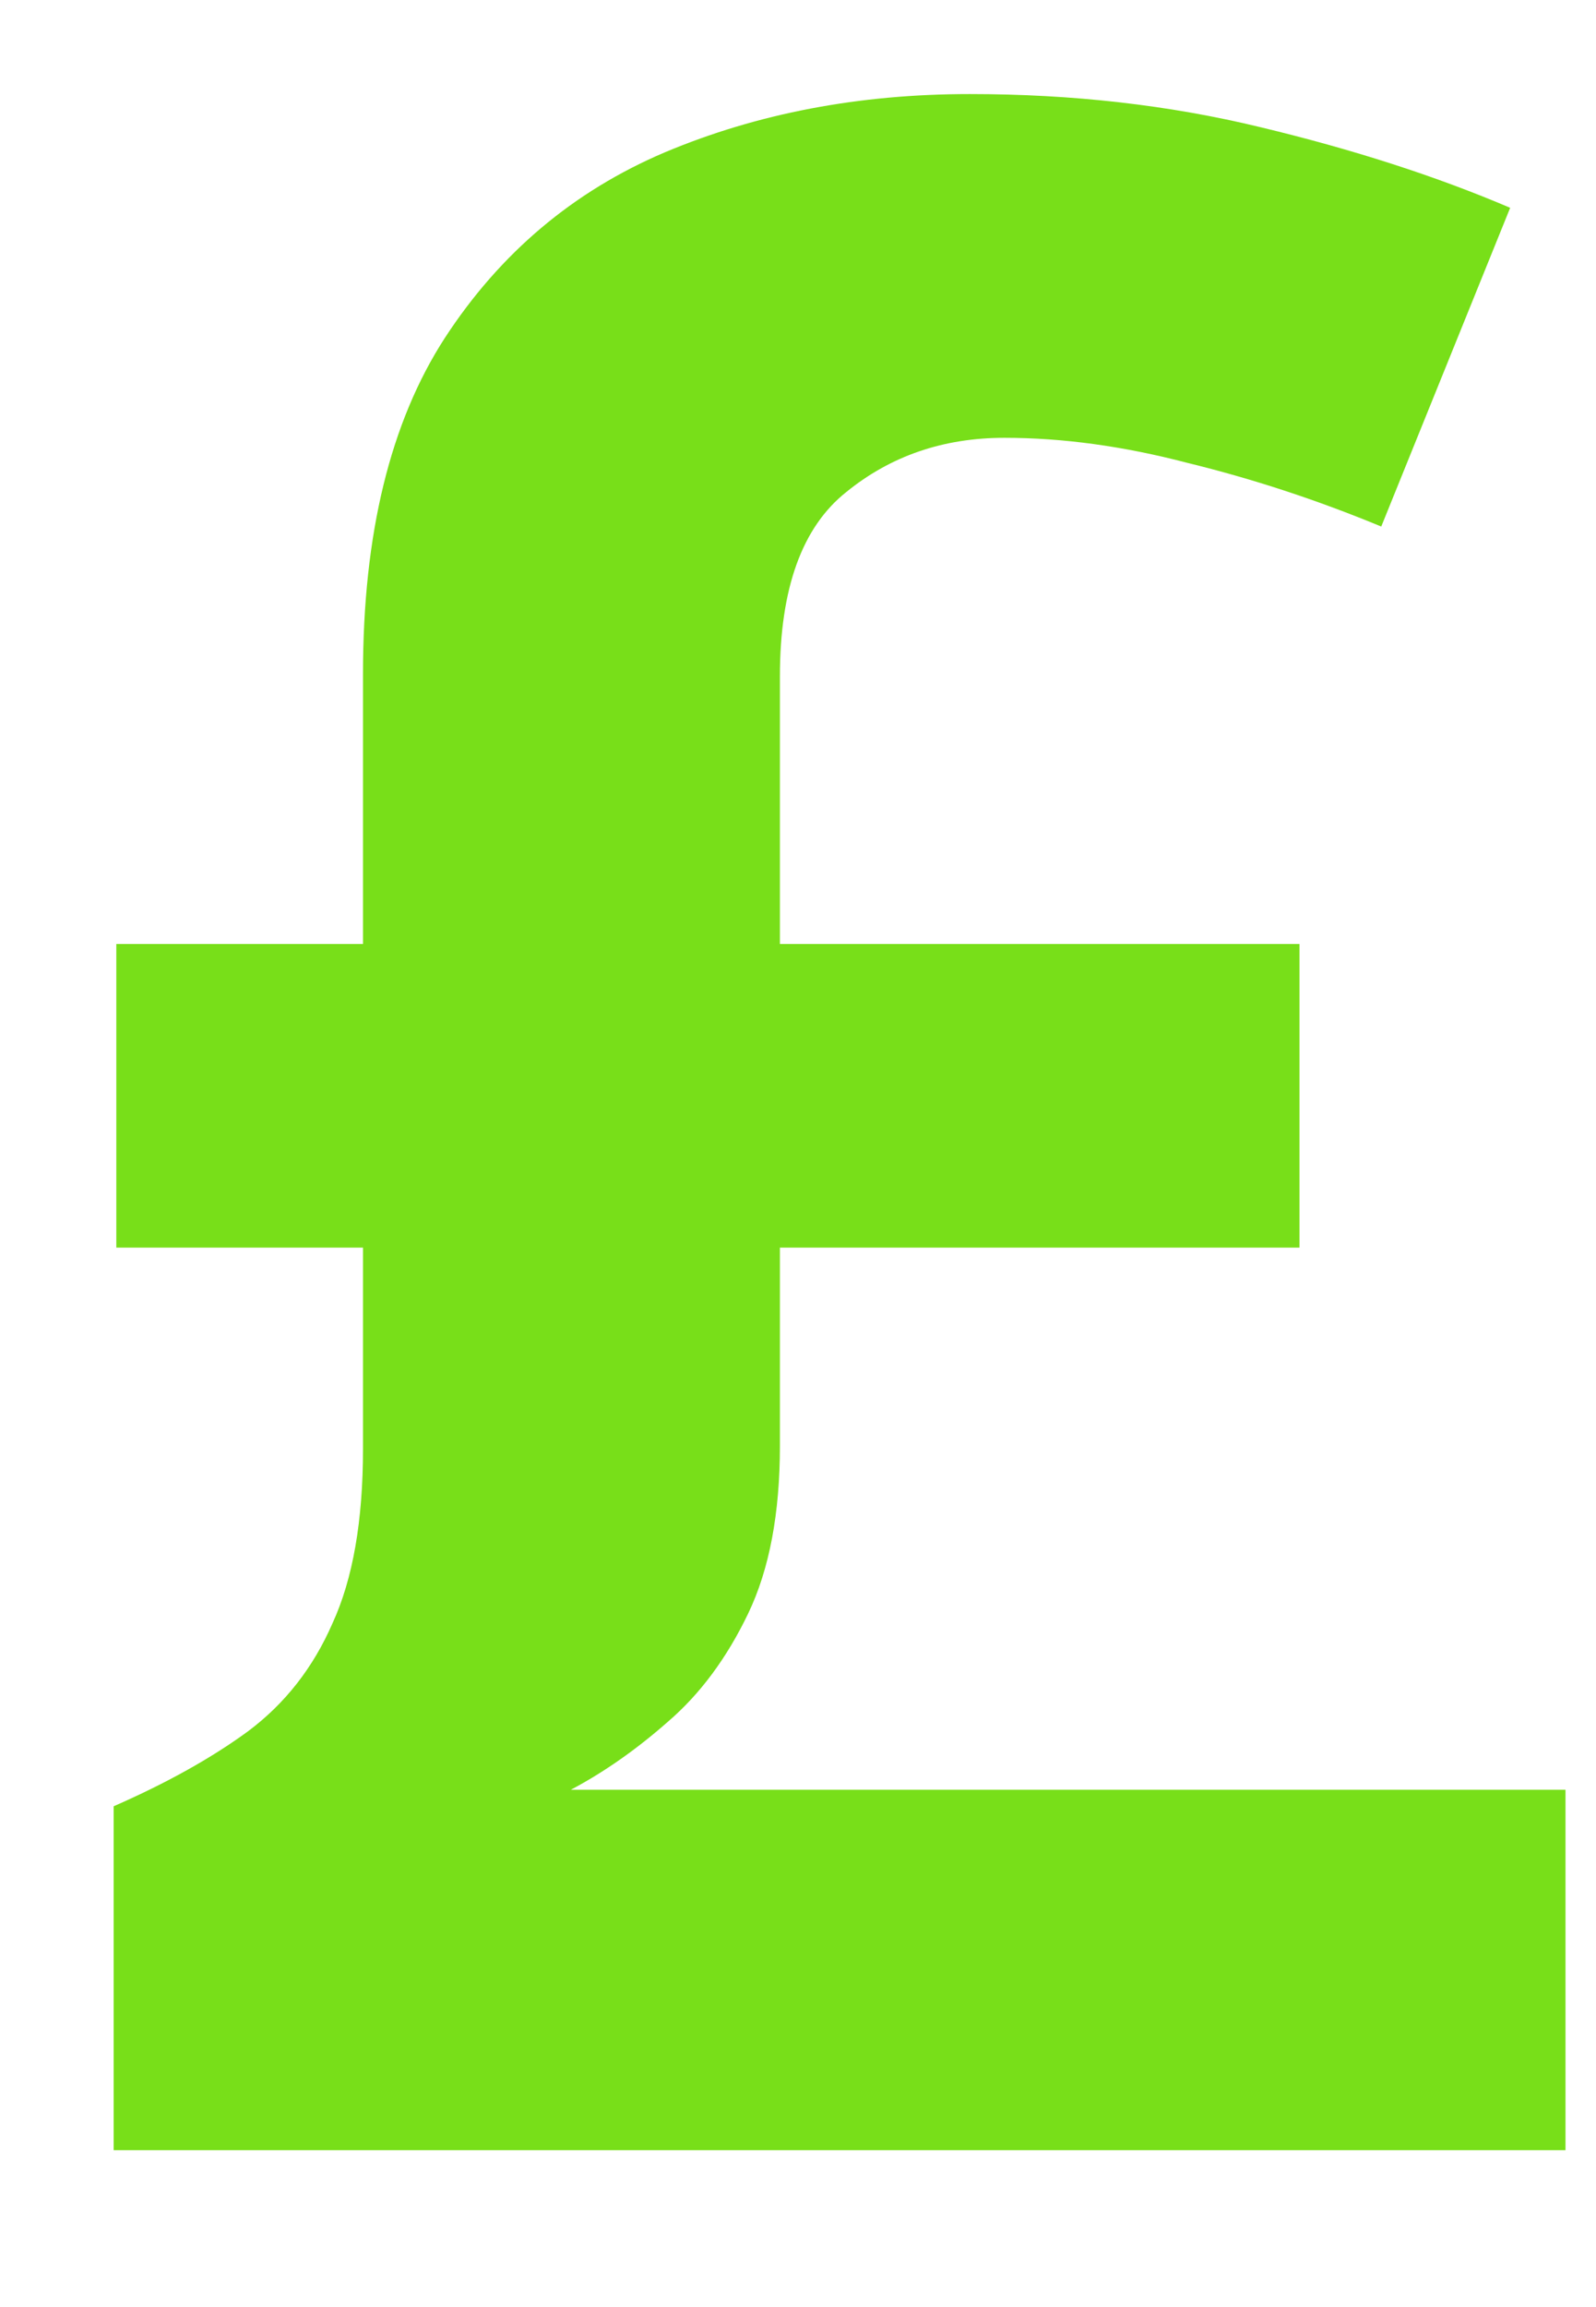 <svg width="9" height="13" viewBox="0 0 9 13" fill="none" xmlns="http://www.w3.org/2000/svg">
<path d="M5.469 0.53C6.047 0.53 6.594 0.592 7.109 0.717C7.63 0.842 8.099 0.993 8.516 1.171L7.789 2.967C7.424 2.816 7.06 2.697 6.695 2.608C6.336 2.514 5.992 2.467 5.664 2.467C5.32 2.467 5.023 2.569 4.773 2.772C4.523 2.97 4.398 3.316 4.398 3.811V5.319H7.328V7.03H4.398V8.147C4.398 8.527 4.339 8.842 4.219 9.092C4.099 9.342 3.948 9.546 3.766 9.702C3.589 9.858 3.406 9.986 3.219 10.085H8.828V12.116H0.641V10.178C0.938 10.048 1.19 9.908 1.398 9.756C1.607 9.6 1.766 9.397 1.875 9.147C1.99 8.897 2.047 8.569 2.047 8.163V7.03H0.656V5.319H2.047V3.796C2.047 3.009 2.201 2.379 2.508 1.905C2.82 1.426 3.234 1.077 3.75 0.858C4.271 0.639 4.844 0.53 5.469 0.53Z" fill="#78DF19"/>
</svg>
